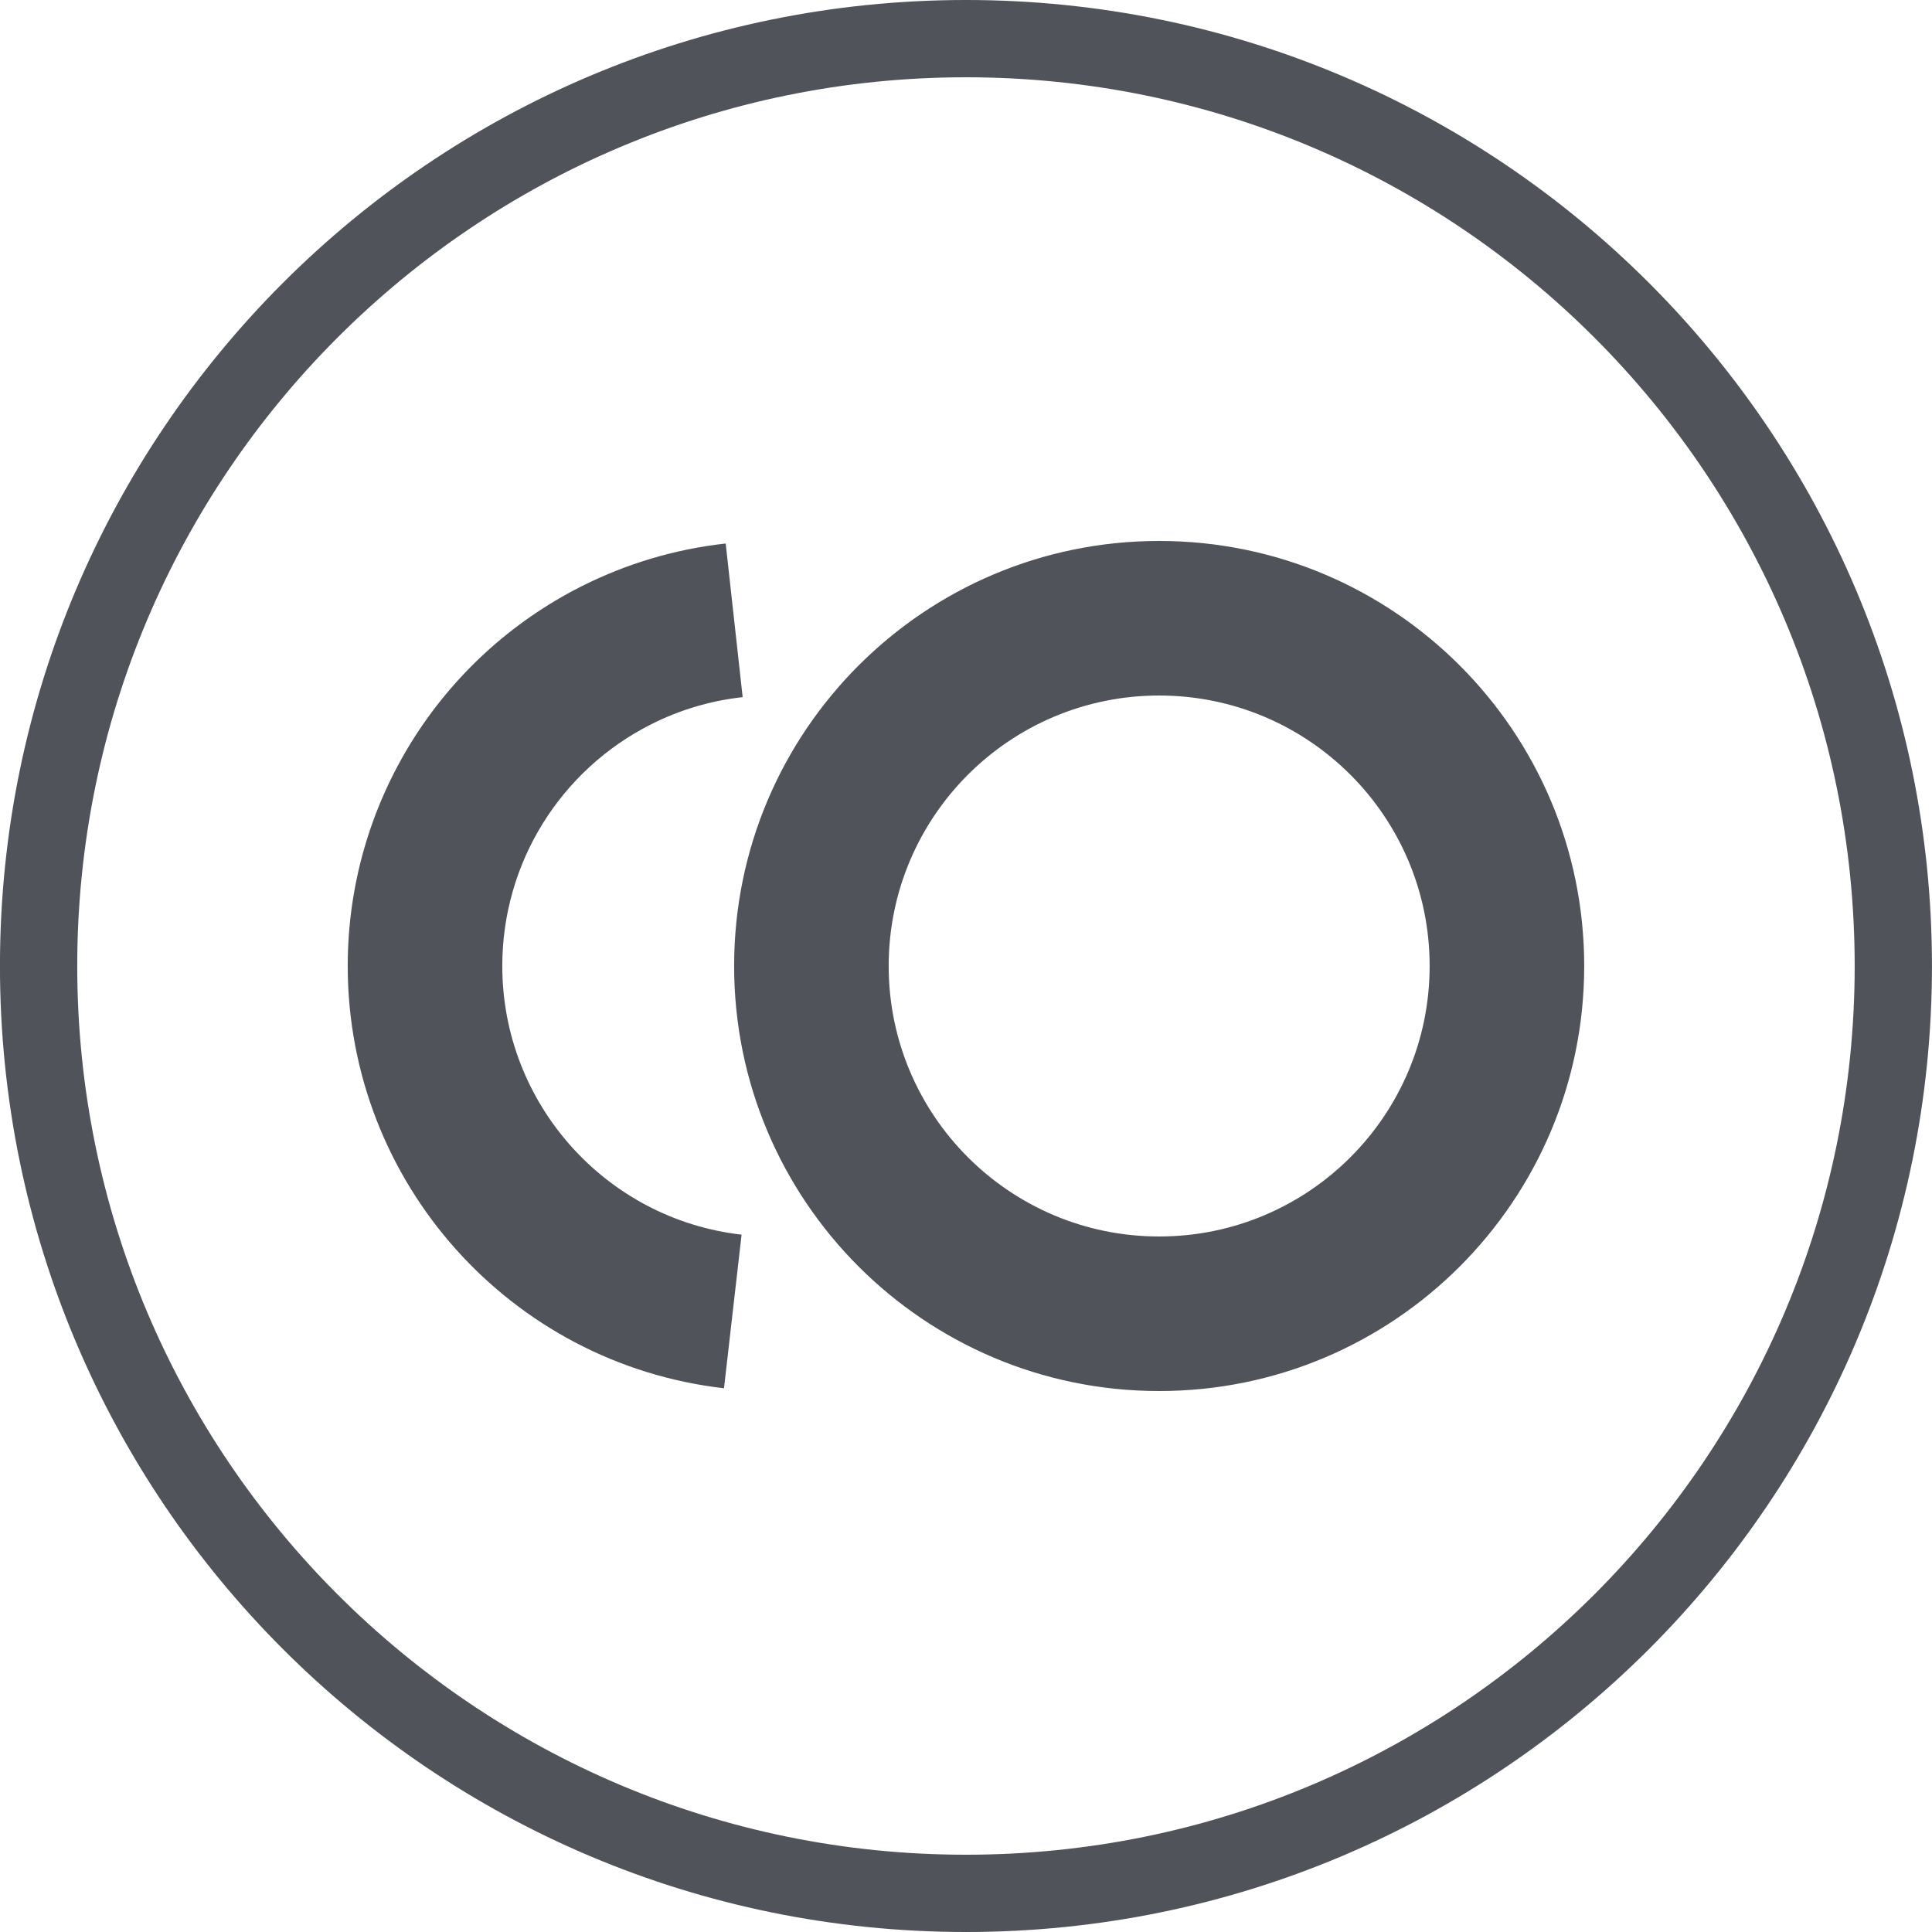 <svg width="50" height="50" viewBox="0 0 50 50" fill="none" xmlns="http://www.w3.org/2000/svg">
<g clip-path="url(#clip0_3545_6345)">
<path fill-rule="evenodd" clip-rule="evenodd" d="M24.999 50C38.806 50 49.999 38.807 49.999 25C49.999 11.193 38.806 0 24.999 0C11.192 0 -0.001 11.193 -0.001 25C-0.001 38.807 11.192 50 24.999 50ZM24.999 48C37.702 48 47.999 37.703 47.999 25C47.999 12.297 37.702 2 24.999 2C12.297 2 1.999 12.297 1.999 25C1.999 37.703 12.297 48 24.999 48Z" fill="#50535A"/>
<path fill-rule="evenodd" clip-rule="evenodd" d="M40.999 25C40.999 31.075 36.074 36 29.999 36C23.924 36 18.999 31.075 18.999 25C18.999 18.925 23.924 14 29.999 14C36.074 14 40.999 18.925 40.999 25ZM19.22 18.042C18.387 18.134 17.586 18.373 16.847 18.747C14.506 19.93 12.999 22.329 12.999 24.999C12.999 28.565 15.68 31.552 19.192 31.953L18.737 35.928C13.211 35.295 8.999 30.604 8.999 24.999C8.999 20.806 11.368 17.034 15.043 15.177C16.207 14.589 17.47 14.211 18.781 14.066L19.22 18.042ZM29.999 18C33.865 18 36.999 21.134 36.999 25C36.999 28.866 33.865 32 29.999 32C26.133 32 22.999 28.866 22.999 25C22.999 21.134 26.133 18 29.999 18Z" fill="#50535A"/>
</g>
<defs>
<clipPath id="clip0_3545_6345">
<rect width="50" height="50" fill="white"/>
</clipPath>
</defs>
</svg>
